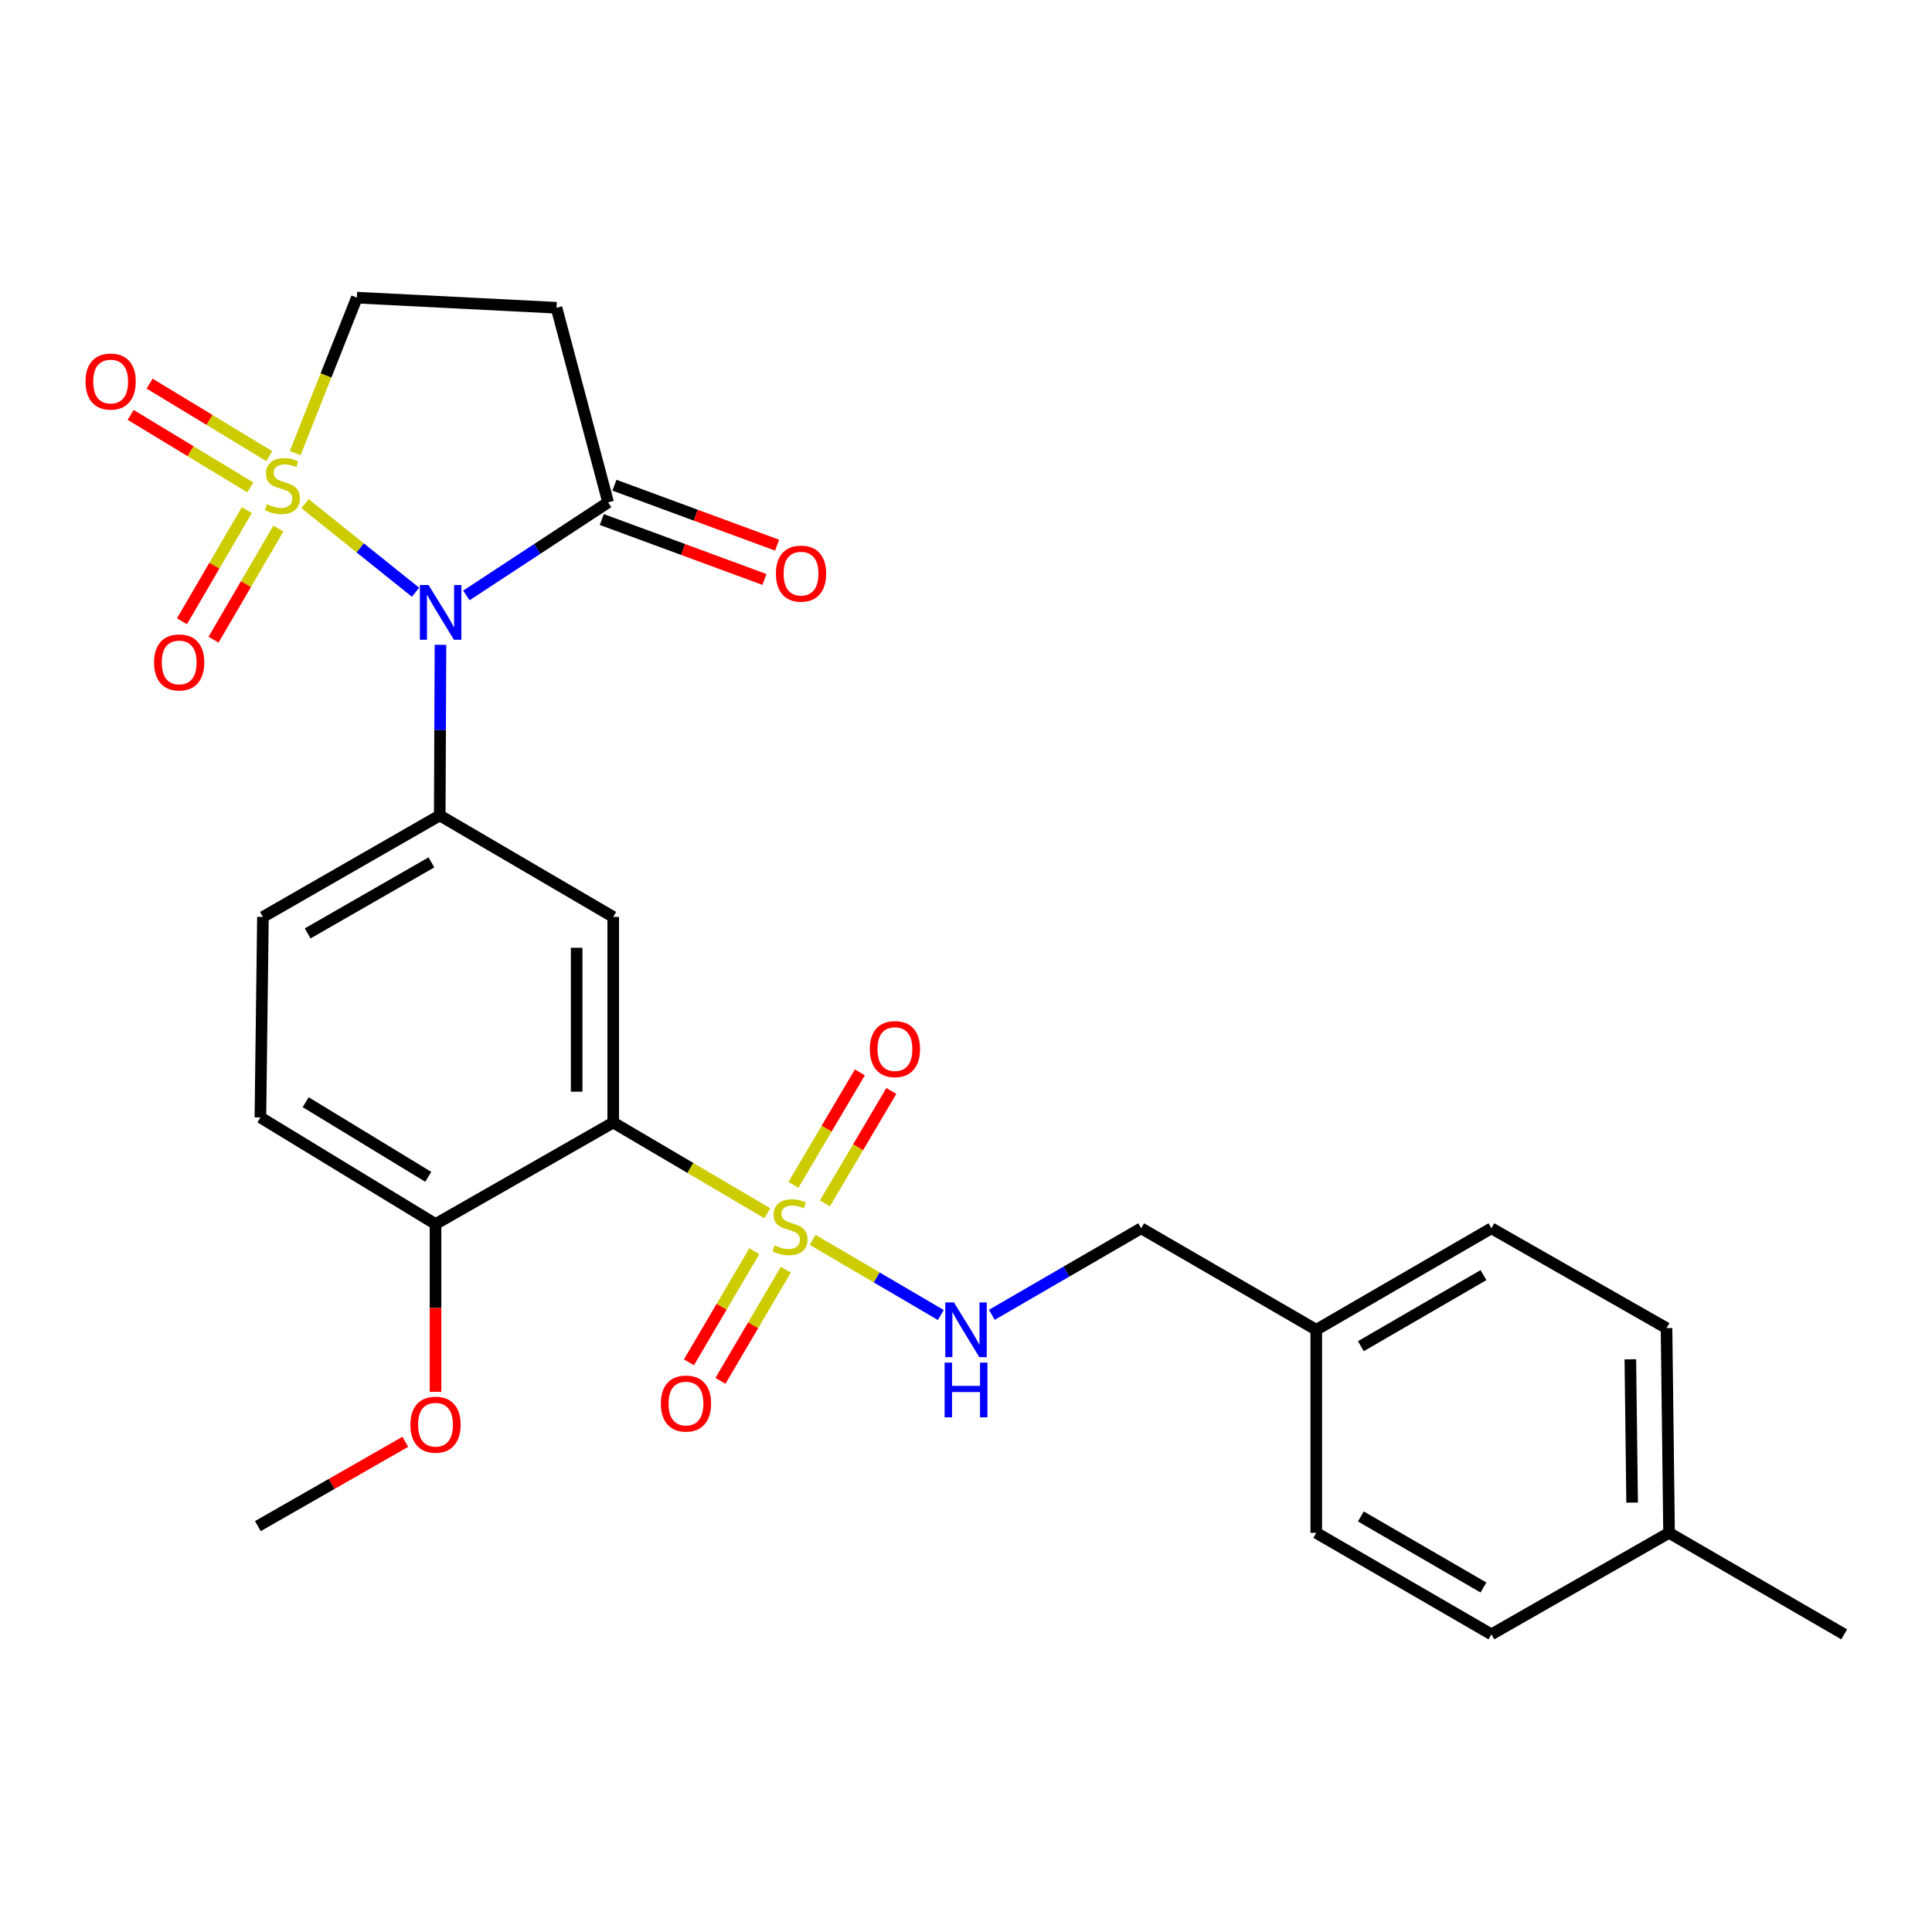 <?xml version='1.0' encoding='iso-8859-1'?>
<svg version='1.1' baseProfile='full'
              xmlns='http://www.w3.org/2000/svg'
                      xmlns:rdkit='http://www.rdkit.org/xml'
                      xmlns:xlink='http://www.w3.org/1999/xlink'
                  xml:space='preserve'
width='1000px' height='1000px' viewBox='0 0 1000 1000'>
<!-- END OF HEADER -->
<rect style='opacity:1.0;fill:#FFFFFF;stroke:none' width='1000' height='1000' x='0' y='0'> </rect>
<path class='bond-0' d='M 157.862,260.662 L 186.468,283.603' style='fill:none;fill-rule:evenodd;stroke:#CCCC00;stroke-width:6px;stroke-linecap:butt;stroke-linejoin:miter;stroke-opacity:1' />
<path class='bond-0' d='M 186.468,283.603 L 215.073,306.543' style='fill:none;fill-rule:evenodd;stroke:#0000FF;stroke-width:6px;stroke-linecap:butt;stroke-linejoin:miter;stroke-opacity:1' />
<path class='bond-8' d='M 152.793,234.541 L 168.751,194.302' style='fill:none;fill-rule:evenodd;stroke:#CCCC00;stroke-width:6px;stroke-linecap:butt;stroke-linejoin:miter;stroke-opacity:1' />
<path class='bond-8' d='M 168.751,194.302 L 184.708,154.063' style='fill:none;fill-rule:evenodd;stroke:#000000;stroke-width:6px;stroke-linecap:butt;stroke-linejoin:miter;stroke-opacity:1' />
<path class='bond-9' d='M 127.754,264.035 L 110.966,292.797' style='fill:none;fill-rule:evenodd;stroke:#CCCC00;stroke-width:6px;stroke-linecap:butt;stroke-linejoin:miter;stroke-opacity:1' />
<path class='bond-9' d='M 110.966,292.797 L 94.178,321.559' style='fill:none;fill-rule:evenodd;stroke:#FF0000;stroke-width:6px;stroke-linecap:butt;stroke-linejoin:miter;stroke-opacity:1' />
<path class='bond-9' d='M 144.097,273.574 L 127.309,302.336' style='fill:none;fill-rule:evenodd;stroke:#CCCC00;stroke-width:6px;stroke-linecap:butt;stroke-linejoin:miter;stroke-opacity:1' />
<path class='bond-9' d='M 127.309,302.336 L 110.521,331.098' style='fill:none;fill-rule:evenodd;stroke:#FF0000;stroke-width:6px;stroke-linecap:butt;stroke-linejoin:miter;stroke-opacity:1' />
<path class='bond-10' d='M 139.383,236.107 L 108.407,217.334' style='fill:none;fill-rule:evenodd;stroke:#CCCC00;stroke-width:6px;stroke-linecap:butt;stroke-linejoin:miter;stroke-opacity:1' />
<path class='bond-10' d='M 108.407,217.334 L 77.431,198.562' style='fill:none;fill-rule:evenodd;stroke:#FF0000;stroke-width:6px;stroke-linecap:butt;stroke-linejoin:miter;stroke-opacity:1' />
<path class='bond-10' d='M 129.575,252.29 L 98.6,233.518' style='fill:none;fill-rule:evenodd;stroke:#CCCC00;stroke-width:6px;stroke-linecap:butt;stroke-linejoin:miter;stroke-opacity:1' />
<path class='bond-10' d='M 98.6,233.518 L 67.624,214.746' style='fill:none;fill-rule:evenodd;stroke:#FF0000;stroke-width:6px;stroke-linecap:butt;stroke-linejoin:miter;stroke-opacity:1' />
<path class='bond-3' d='M 227.991,333.748 L 227.801,377.908' style='fill:none;fill-rule:evenodd;stroke:#0000FF;stroke-width:6px;stroke-linecap:butt;stroke-linejoin:miter;stroke-opacity:1' />
<path class='bond-3' d='M 227.801,377.908 L 227.611,422.068' style='fill:none;fill-rule:evenodd;stroke:#000000;stroke-width:6px;stroke-linecap:butt;stroke-linejoin:miter;stroke-opacity:1' />
<path class='bond-5' d='M 241.396,308.204 L 278.08,284.113' style='fill:none;fill-rule:evenodd;stroke:#0000FF;stroke-width:6px;stroke-linecap:butt;stroke-linejoin:miter;stroke-opacity:1' />
<path class='bond-5' d='M 278.08,284.113 L 314.763,260.022' style='fill:none;fill-rule:evenodd;stroke:#000000;stroke-width:6px;stroke-linecap:butt;stroke-linejoin:miter;stroke-opacity:1' />
<path class='bond-1' d='M 397.171,627.974 L 357.286,604.498' style='fill:none;fill-rule:evenodd;stroke:#CCCC00;stroke-width:6px;stroke-linecap:butt;stroke-linejoin:miter;stroke-opacity:1' />
<path class='bond-1' d='M 357.286,604.498 L 317.402,581.023' style='fill:none;fill-rule:evenodd;stroke:#000000;stroke-width:6px;stroke-linecap:butt;stroke-linejoin:miter;stroke-opacity:1' />
<path class='bond-6' d='M 420.626,641.752 L 453.798,661.201' style='fill:none;fill-rule:evenodd;stroke:#CCCC00;stroke-width:6px;stroke-linecap:butt;stroke-linejoin:miter;stroke-opacity:1' />
<path class='bond-6' d='M 453.798,661.201 L 486.97,680.65' style='fill:none;fill-rule:evenodd;stroke:#0000FF;stroke-width:6px;stroke-linecap:butt;stroke-linejoin:miter;stroke-opacity:1' />
<path class='bond-11' d='M 390.434,647.617 L 373.513,676.374' style='fill:none;fill-rule:evenodd;stroke:#CCCC00;stroke-width:6px;stroke-linecap:butt;stroke-linejoin:miter;stroke-opacity:1' />
<path class='bond-11' d='M 373.513,676.374 L 356.593,705.131' style='fill:none;fill-rule:evenodd;stroke:#FF0000;stroke-width:6px;stroke-linecap:butt;stroke-linejoin:miter;stroke-opacity:1' />
<path class='bond-11' d='M 406.743,657.213 L 389.823,685.97' style='fill:none;fill-rule:evenodd;stroke:#CCCC00;stroke-width:6px;stroke-linecap:butt;stroke-linejoin:miter;stroke-opacity:1' />
<path class='bond-11' d='M 389.823,685.97 L 372.902,714.727' style='fill:none;fill-rule:evenodd;stroke:#FF0000;stroke-width:6px;stroke-linecap:butt;stroke-linejoin:miter;stroke-opacity:1' />
<path class='bond-12' d='M 426.969,622.902 L 444.162,593.79' style='fill:none;fill-rule:evenodd;stroke:#CCCC00;stroke-width:6px;stroke-linecap:butt;stroke-linejoin:miter;stroke-opacity:1' />
<path class='bond-12' d='M 444.162,593.79 L 461.356,564.678' style='fill:none;fill-rule:evenodd;stroke:#FF0000;stroke-width:6px;stroke-linecap:butt;stroke-linejoin:miter;stroke-opacity:1' />
<path class='bond-12' d='M 410.675,613.279 L 427.869,584.167' style='fill:none;fill-rule:evenodd;stroke:#CCCC00;stroke-width:6px;stroke-linecap:butt;stroke-linejoin:miter;stroke-opacity:1' />
<path class='bond-12' d='M 427.869,584.167 L 445.062,555.055' style='fill:none;fill-rule:evenodd;stroke:#FF0000;stroke-width:6px;stroke-linecap:butt;stroke-linejoin:miter;stroke-opacity:1' />
<path class='bond-2' d='M 317.402,581.023 L 317.402,474.601' style='fill:none;fill-rule:evenodd;stroke:#000000;stroke-width:6px;stroke-linecap:butt;stroke-linejoin:miter;stroke-opacity:1' />
<path class='bond-2' d='M 298.478,565.06 L 298.478,490.564' style='fill:none;fill-rule:evenodd;stroke:#000000;stroke-width:6px;stroke-linecap:butt;stroke-linejoin:miter;stroke-opacity:1' />
<path class='bond-28' d='M 317.402,581.023 L 225.424,633.566' style='fill:none;fill-rule:evenodd;stroke:#000000;stroke-width:6px;stroke-linecap:butt;stroke-linejoin:miter;stroke-opacity:1' />
<path class='bond-4' d='M 227.611,422.068 L 317.402,474.601' style='fill:none;fill-rule:evenodd;stroke:#000000;stroke-width:6px;stroke-linecap:butt;stroke-linejoin:miter;stroke-opacity:1' />
<path class='bond-14' d='M 227.611,422.068 L 136.096,474.601' style='fill:none;fill-rule:evenodd;stroke:#000000;stroke-width:6px;stroke-linecap:butt;stroke-linejoin:miter;stroke-opacity:1' />
<path class='bond-14' d='M 223.305,446.359 L 159.244,483.132' style='fill:none;fill-rule:evenodd;stroke:#000000;stroke-width:6px;stroke-linecap:butt;stroke-linejoin:miter;stroke-opacity:1' />
<path class='bond-15' d='M 311.49,268.9 L 353.586,284.417' style='fill:none;fill-rule:evenodd;stroke:#000000;stroke-width:6px;stroke-linecap:butt;stroke-linejoin:miter;stroke-opacity:1' />
<path class='bond-15' d='M 353.586,284.417 L 395.681,299.933' style='fill:none;fill-rule:evenodd;stroke:#FF0000;stroke-width:6px;stroke-linecap:butt;stroke-linejoin:miter;stroke-opacity:1' />
<path class='bond-15' d='M 318.035,251.145 L 360.131,266.661' style='fill:none;fill-rule:evenodd;stroke:#000000;stroke-width:6px;stroke-linecap:butt;stroke-linejoin:miter;stroke-opacity:1' />
<path class='bond-15' d='M 360.131,266.661 L 402.226,282.178' style='fill:none;fill-rule:evenodd;stroke:#FF0000;stroke-width:6px;stroke-linecap:butt;stroke-linejoin:miter;stroke-opacity:1' />
<path class='bond-27' d='M 314.763,260.022 L 288.05,159.298' style='fill:none;fill-rule:evenodd;stroke:#000000;stroke-width:6px;stroke-linecap:butt;stroke-linejoin:miter;stroke-opacity:1' />
<path class='bond-17' d='M 513.37,680.553 L 552.016,658.153' style='fill:none;fill-rule:evenodd;stroke:#0000FF;stroke-width:6px;stroke-linecap:butt;stroke-linejoin:miter;stroke-opacity:1' />
<path class='bond-17' d='M 552.016,658.153 L 590.663,635.753' style='fill:none;fill-rule:evenodd;stroke:#000000;stroke-width:6px;stroke-linecap:butt;stroke-linejoin:miter;stroke-opacity:1' />
<path class='bond-7' d='M 288.05,159.298 L 184.708,154.063' style='fill:none;fill-rule:evenodd;stroke:#000000;stroke-width:6px;stroke-linecap:butt;stroke-linejoin:miter;stroke-opacity:1' />
<path class='bond-13' d='M 225.424,633.566 L 134.782,578.384' style='fill:none;fill-rule:evenodd;stroke:#000000;stroke-width:6px;stroke-linecap:butt;stroke-linejoin:miter;stroke-opacity:1' />
<path class='bond-13' d='M 221.668,609.125 L 158.219,570.498' style='fill:none;fill-rule:evenodd;stroke:#000000;stroke-width:6px;stroke-linecap:butt;stroke-linejoin:miter;stroke-opacity:1' />
<path class='bond-20' d='M 225.424,633.566 L 225.424,676.995' style='fill:none;fill-rule:evenodd;stroke:#000000;stroke-width:6px;stroke-linecap:butt;stroke-linejoin:miter;stroke-opacity:1' />
<path class='bond-20' d='M 225.424,676.995 L 225.424,720.425' style='fill:none;fill-rule:evenodd;stroke:#FF0000;stroke-width:6px;stroke-linecap:butt;stroke-linejoin:miter;stroke-opacity:1' />
<path class='bond-16' d='M 136.096,474.601 L 134.782,578.384' style='fill:none;fill-rule:evenodd;stroke:#000000;stroke-width:6px;stroke-linecap:butt;stroke-linejoin:miter;stroke-opacity:1' />
<path class='bond-18' d='M 590.663,635.753 L 681.295,688.296' style='fill:none;fill-rule:evenodd;stroke:#000000;stroke-width:6px;stroke-linecap:butt;stroke-linejoin:miter;stroke-opacity:1' />
<path class='bond-21' d='M 681.295,688.296 L 681.295,793.404' style='fill:none;fill-rule:evenodd;stroke:#000000;stroke-width:6px;stroke-linecap:butt;stroke-linejoin:miter;stroke-opacity:1' />
<path class='bond-22' d='M 681.295,688.296 L 771.947,635.753' style='fill:none;fill-rule:evenodd;stroke:#000000;stroke-width:6px;stroke-linecap:butt;stroke-linejoin:miter;stroke-opacity:1' />
<path class='bond-22' d='M 704.382,696.787 L 767.839,660.006' style='fill:none;fill-rule:evenodd;stroke:#000000;stroke-width:6px;stroke-linecap:butt;stroke-linejoin:miter;stroke-opacity:1' />
<path class='bond-19' d='M 863.903,793.404 L 862.589,687.434' style='fill:none;fill-rule:evenodd;stroke:#000000;stroke-width:6px;stroke-linecap:butt;stroke-linejoin:miter;stroke-opacity:1' />
<path class='bond-19' d='M 844.785,777.743 L 843.865,703.564' style='fill:none;fill-rule:evenodd;stroke:#000000;stroke-width:6px;stroke-linecap:butt;stroke-linejoin:miter;stroke-opacity:1' />
<path class='bond-25' d='M 863.903,793.404 L 954.545,845.937' style='fill:none;fill-rule:evenodd;stroke:#000000;stroke-width:6px;stroke-linecap:butt;stroke-linejoin:miter;stroke-opacity:1' />
<path class='bond-29' d='M 863.903,793.404 L 771.947,845.937' style='fill:none;fill-rule:evenodd;stroke:#000000;stroke-width:6px;stroke-linecap:butt;stroke-linejoin:miter;stroke-opacity:1' />
<path class='bond-26' d='M 209.776,746.286 L 171.622,768.1' style='fill:none;fill-rule:evenodd;stroke:#FF0000;stroke-width:6px;stroke-linecap:butt;stroke-linejoin:miter;stroke-opacity:1' />
<path class='bond-26' d='M 171.622,768.1 L 133.468,789.914' style='fill:none;fill-rule:evenodd;stroke:#000000;stroke-width:6px;stroke-linecap:butt;stroke-linejoin:miter;stroke-opacity:1' />
<path class='bond-24' d='M 681.295,793.404 L 771.947,845.937' style='fill:none;fill-rule:evenodd;stroke:#000000;stroke-width:6px;stroke-linecap:butt;stroke-linejoin:miter;stroke-opacity:1' />
<path class='bond-24' d='M 704.38,784.911 L 767.837,821.684' style='fill:none;fill-rule:evenodd;stroke:#000000;stroke-width:6px;stroke-linecap:butt;stroke-linejoin:miter;stroke-opacity:1' />
<path class='bond-23' d='M 771.947,635.753 L 862.589,687.434' style='fill:none;fill-rule:evenodd;stroke:#000000;stroke-width:6px;stroke-linecap:butt;stroke-linejoin:miter;stroke-opacity:1' />
<path  class='atom-0' d='M 138.157 260.996
Q 138.477 261.116, 139.797 261.676
Q 141.117 262.236, 142.557 262.596
Q 144.037 262.916, 145.477 262.916
Q 148.157 262.916, 149.717 261.636
Q 151.277 260.316, 151.277 258.036
Q 151.277 256.476, 150.477 255.516
Q 149.717 254.556, 148.517 254.036
Q 147.317 253.516, 145.317 252.916
Q 142.797 252.156, 141.277 251.436
Q 139.797 250.716, 138.717 249.196
Q 137.677 247.676, 137.677 245.116
Q 137.677 241.556, 140.077 239.356
Q 142.517 237.156, 147.317 237.156
Q 150.597 237.156, 154.317 238.716
L 153.397 241.796
Q 149.997 240.396, 147.437 240.396
Q 144.677 240.396, 143.157 241.556
Q 141.637 242.676, 141.677 244.636
Q 141.677 246.156, 142.437 247.076
Q 143.237 247.996, 144.357 248.516
Q 145.517 249.036, 147.437 249.636
Q 149.997 250.436, 151.517 251.236
Q 153.037 252.036, 154.117 253.676
Q 155.237 255.276, 155.237 258.036
Q 155.237 261.956, 152.597 264.076
Q 149.997 266.156, 145.637 266.156
Q 143.117 266.156, 141.197 265.596
Q 139.317 265.076, 137.077 264.156
L 138.157 260.996
' fill='#CCCC00'/>
<path  class='atom-1' d='M 221.803 302.8
L 231.083 317.8
Q 232.003 319.28, 233.483 321.96
Q 234.963 324.64, 235.043 324.8
L 235.043 302.8
L 238.803 302.8
L 238.803 331.12
L 234.923 331.12
L 224.963 314.72
Q 223.803 312.8, 222.563 310.6
Q 221.363 308.4, 221.003 307.72
L 221.003 331.12
L 217.323 331.12
L 217.323 302.8
L 221.803 302.8
' fill='#0000FF'/>
<path  class='atom-2' d='M 400.906 644.6
Q 401.226 644.72, 402.546 645.28
Q 403.866 645.84, 405.306 646.2
Q 406.786 646.52, 408.226 646.52
Q 410.906 646.52, 412.466 645.24
Q 414.026 643.92, 414.026 641.64
Q 414.026 640.08, 413.226 639.12
Q 412.466 638.16, 411.266 637.64
Q 410.066 637.12, 408.066 636.52
Q 405.546 635.76, 404.026 635.04
Q 402.546 634.32, 401.466 632.8
Q 400.426 631.28, 400.426 628.72
Q 400.426 625.16, 402.826 622.96
Q 405.266 620.76, 410.066 620.76
Q 413.346 620.76, 417.066 622.32
L 416.146 625.4
Q 412.746 624, 410.186 624
Q 407.426 624, 405.906 625.16
Q 404.386 626.28, 404.426 628.24
Q 404.426 629.76, 405.186 630.68
Q 405.986 631.6, 407.106 632.12
Q 408.266 632.64, 410.186 633.24
Q 412.746 634.04, 414.266 634.84
Q 415.786 635.64, 416.866 637.28
Q 417.986 638.88, 417.986 641.64
Q 417.986 645.56, 415.346 647.68
Q 412.746 649.76, 408.386 649.76
Q 405.866 649.76, 403.946 649.2
Q 402.066 648.68, 399.826 647.76
L 400.906 644.6
' fill='#CCCC00'/>
<path  class='atom-7' d='M 493.75 674.136
L 503.03 689.136
Q 503.95 690.616, 505.43 693.296
Q 506.91 695.976, 506.99 696.136
L 506.99 674.136
L 510.75 674.136
L 510.75 702.456
L 506.87 702.456
L 496.91 686.056
Q 495.75 684.136, 494.51 681.936
Q 493.31 679.736, 492.95 679.056
L 492.95 702.456
L 489.27 702.456
L 489.27 674.136
L 493.75 674.136
' fill='#0000FF'/>
<path  class='atom-7' d='M 488.93 705.288
L 492.77 705.288
L 492.77 717.328
L 507.25 717.328
L 507.25 705.288
L 511.09 705.288
L 511.09 733.608
L 507.25 733.608
L 507.25 720.528
L 492.77 720.528
L 492.77 733.608
L 488.93 733.608
L 488.93 705.288
' fill='#0000FF'/>
<path  class='atom-10' d='M 79.741 342.87
Q 79.741 336.07, 83.101 332.27
Q 86.461 328.47, 92.741 328.47
Q 99.021 328.47, 102.381 332.27
Q 105.741 336.07, 105.741 342.87
Q 105.741 349.75, 102.341 353.67
Q 98.941 357.55, 92.741 357.55
Q 86.501 357.55, 83.101 353.67
Q 79.741 349.79, 79.741 342.87
M 92.741 354.35
Q 97.061 354.35, 99.381 351.47
Q 101.741 348.55, 101.741 342.87
Q 101.741 337.31, 99.381 334.51
Q 97.061 331.67, 92.741 331.67
Q 88.421 331.67, 86.061 334.47
Q 83.741 337.27, 83.741 342.87
Q 83.741 348.59, 86.061 351.47
Q 88.421 354.35, 92.741 354.35
' fill='#FF0000'/>
<path  class='atom-11' d='M 44.271 197.488
Q 44.271 190.688, 47.631 186.888
Q 50.991 183.088, 57.271 183.088
Q 63.551 183.088, 66.911 186.888
Q 70.271 190.688, 70.271 197.488
Q 70.271 204.368, 66.871 208.288
Q 63.471 212.168, 57.271 212.168
Q 51.031 212.168, 47.631 208.288
Q 44.271 204.408, 44.271 197.488
M 57.271 208.968
Q 61.591 208.968, 63.911 206.088
Q 66.271 203.168, 66.271 197.488
Q 66.271 191.928, 63.911 189.128
Q 61.591 186.288, 57.271 186.288
Q 52.951 186.288, 50.591 189.088
Q 48.271 191.888, 48.271 197.488
Q 48.271 203.208, 50.591 206.088
Q 52.951 208.968, 57.271 208.968
' fill='#FF0000'/>
<path  class='atom-12' d='M 342.059 726.475
Q 342.059 719.675, 345.419 715.875
Q 348.779 712.075, 355.059 712.075
Q 361.339 712.075, 364.699 715.875
Q 368.059 719.675, 368.059 726.475
Q 368.059 733.355, 364.659 737.275
Q 361.259 741.155, 355.059 741.155
Q 348.819 741.155, 345.419 737.275
Q 342.059 733.395, 342.059 726.475
M 355.059 737.955
Q 359.379 737.955, 361.699 735.075
Q 364.059 732.155, 364.059 726.475
Q 364.059 720.915, 361.699 718.115
Q 359.379 715.275, 355.059 715.275
Q 350.739 715.275, 348.379 718.075
Q 346.059 720.875, 346.059 726.475
Q 346.059 732.195, 348.379 735.075
Q 350.739 737.955, 355.059 737.955
' fill='#FF0000'/>
<path  class='atom-13' d='M 450.215 543.004
Q 450.215 536.204, 453.575 532.404
Q 456.935 528.604, 463.215 528.604
Q 469.495 528.604, 472.855 532.404
Q 476.215 536.204, 476.215 543.004
Q 476.215 549.884, 472.815 553.804
Q 469.415 557.684, 463.215 557.684
Q 456.975 557.684, 453.575 553.804
Q 450.215 549.924, 450.215 543.004
M 463.215 554.484
Q 467.535 554.484, 469.855 551.604
Q 472.215 548.684, 472.215 543.004
Q 472.215 537.444, 469.855 534.644
Q 467.535 531.804, 463.215 531.804
Q 458.895 531.804, 456.535 534.604
Q 454.215 537.404, 454.215 543.004
Q 454.215 548.724, 456.535 551.604
Q 458.895 554.484, 463.215 554.484
' fill='#FF0000'/>
<path  class='atom-16' d='M 401.614 296.908
Q 401.614 290.108, 404.974 286.308
Q 408.334 282.508, 414.614 282.508
Q 420.894 282.508, 424.254 286.308
Q 427.614 290.108, 427.614 296.908
Q 427.614 303.788, 424.214 307.708
Q 420.814 311.588, 414.614 311.588
Q 408.374 311.588, 404.974 307.708
Q 401.614 303.828, 401.614 296.908
M 414.614 308.388
Q 418.934 308.388, 421.254 305.508
Q 423.614 302.588, 423.614 296.908
Q 423.614 291.348, 421.254 288.548
Q 418.934 285.708, 414.614 285.708
Q 410.294 285.708, 407.934 288.508
Q 405.614 291.308, 405.614 296.908
Q 405.614 302.628, 407.934 305.508
Q 410.294 308.388, 414.614 308.388
' fill='#FF0000'/>
<path  class='atom-21' d='M 212.424 737.419
Q 212.424 730.619, 215.784 726.819
Q 219.144 723.019, 225.424 723.019
Q 231.704 723.019, 235.064 726.819
Q 238.424 730.619, 238.424 737.419
Q 238.424 744.299, 235.024 748.219
Q 231.624 752.099, 225.424 752.099
Q 219.184 752.099, 215.784 748.219
Q 212.424 744.339, 212.424 737.419
M 225.424 748.899
Q 229.744 748.899, 232.064 746.019
Q 234.424 743.099, 234.424 737.419
Q 234.424 731.859, 232.064 729.059
Q 229.744 726.219, 225.424 726.219
Q 221.104 726.219, 218.744 729.019
Q 216.424 731.819, 216.424 737.419
Q 216.424 743.139, 218.744 746.019
Q 221.104 748.899, 225.424 748.899
' fill='#FF0000'/>
</svg>

